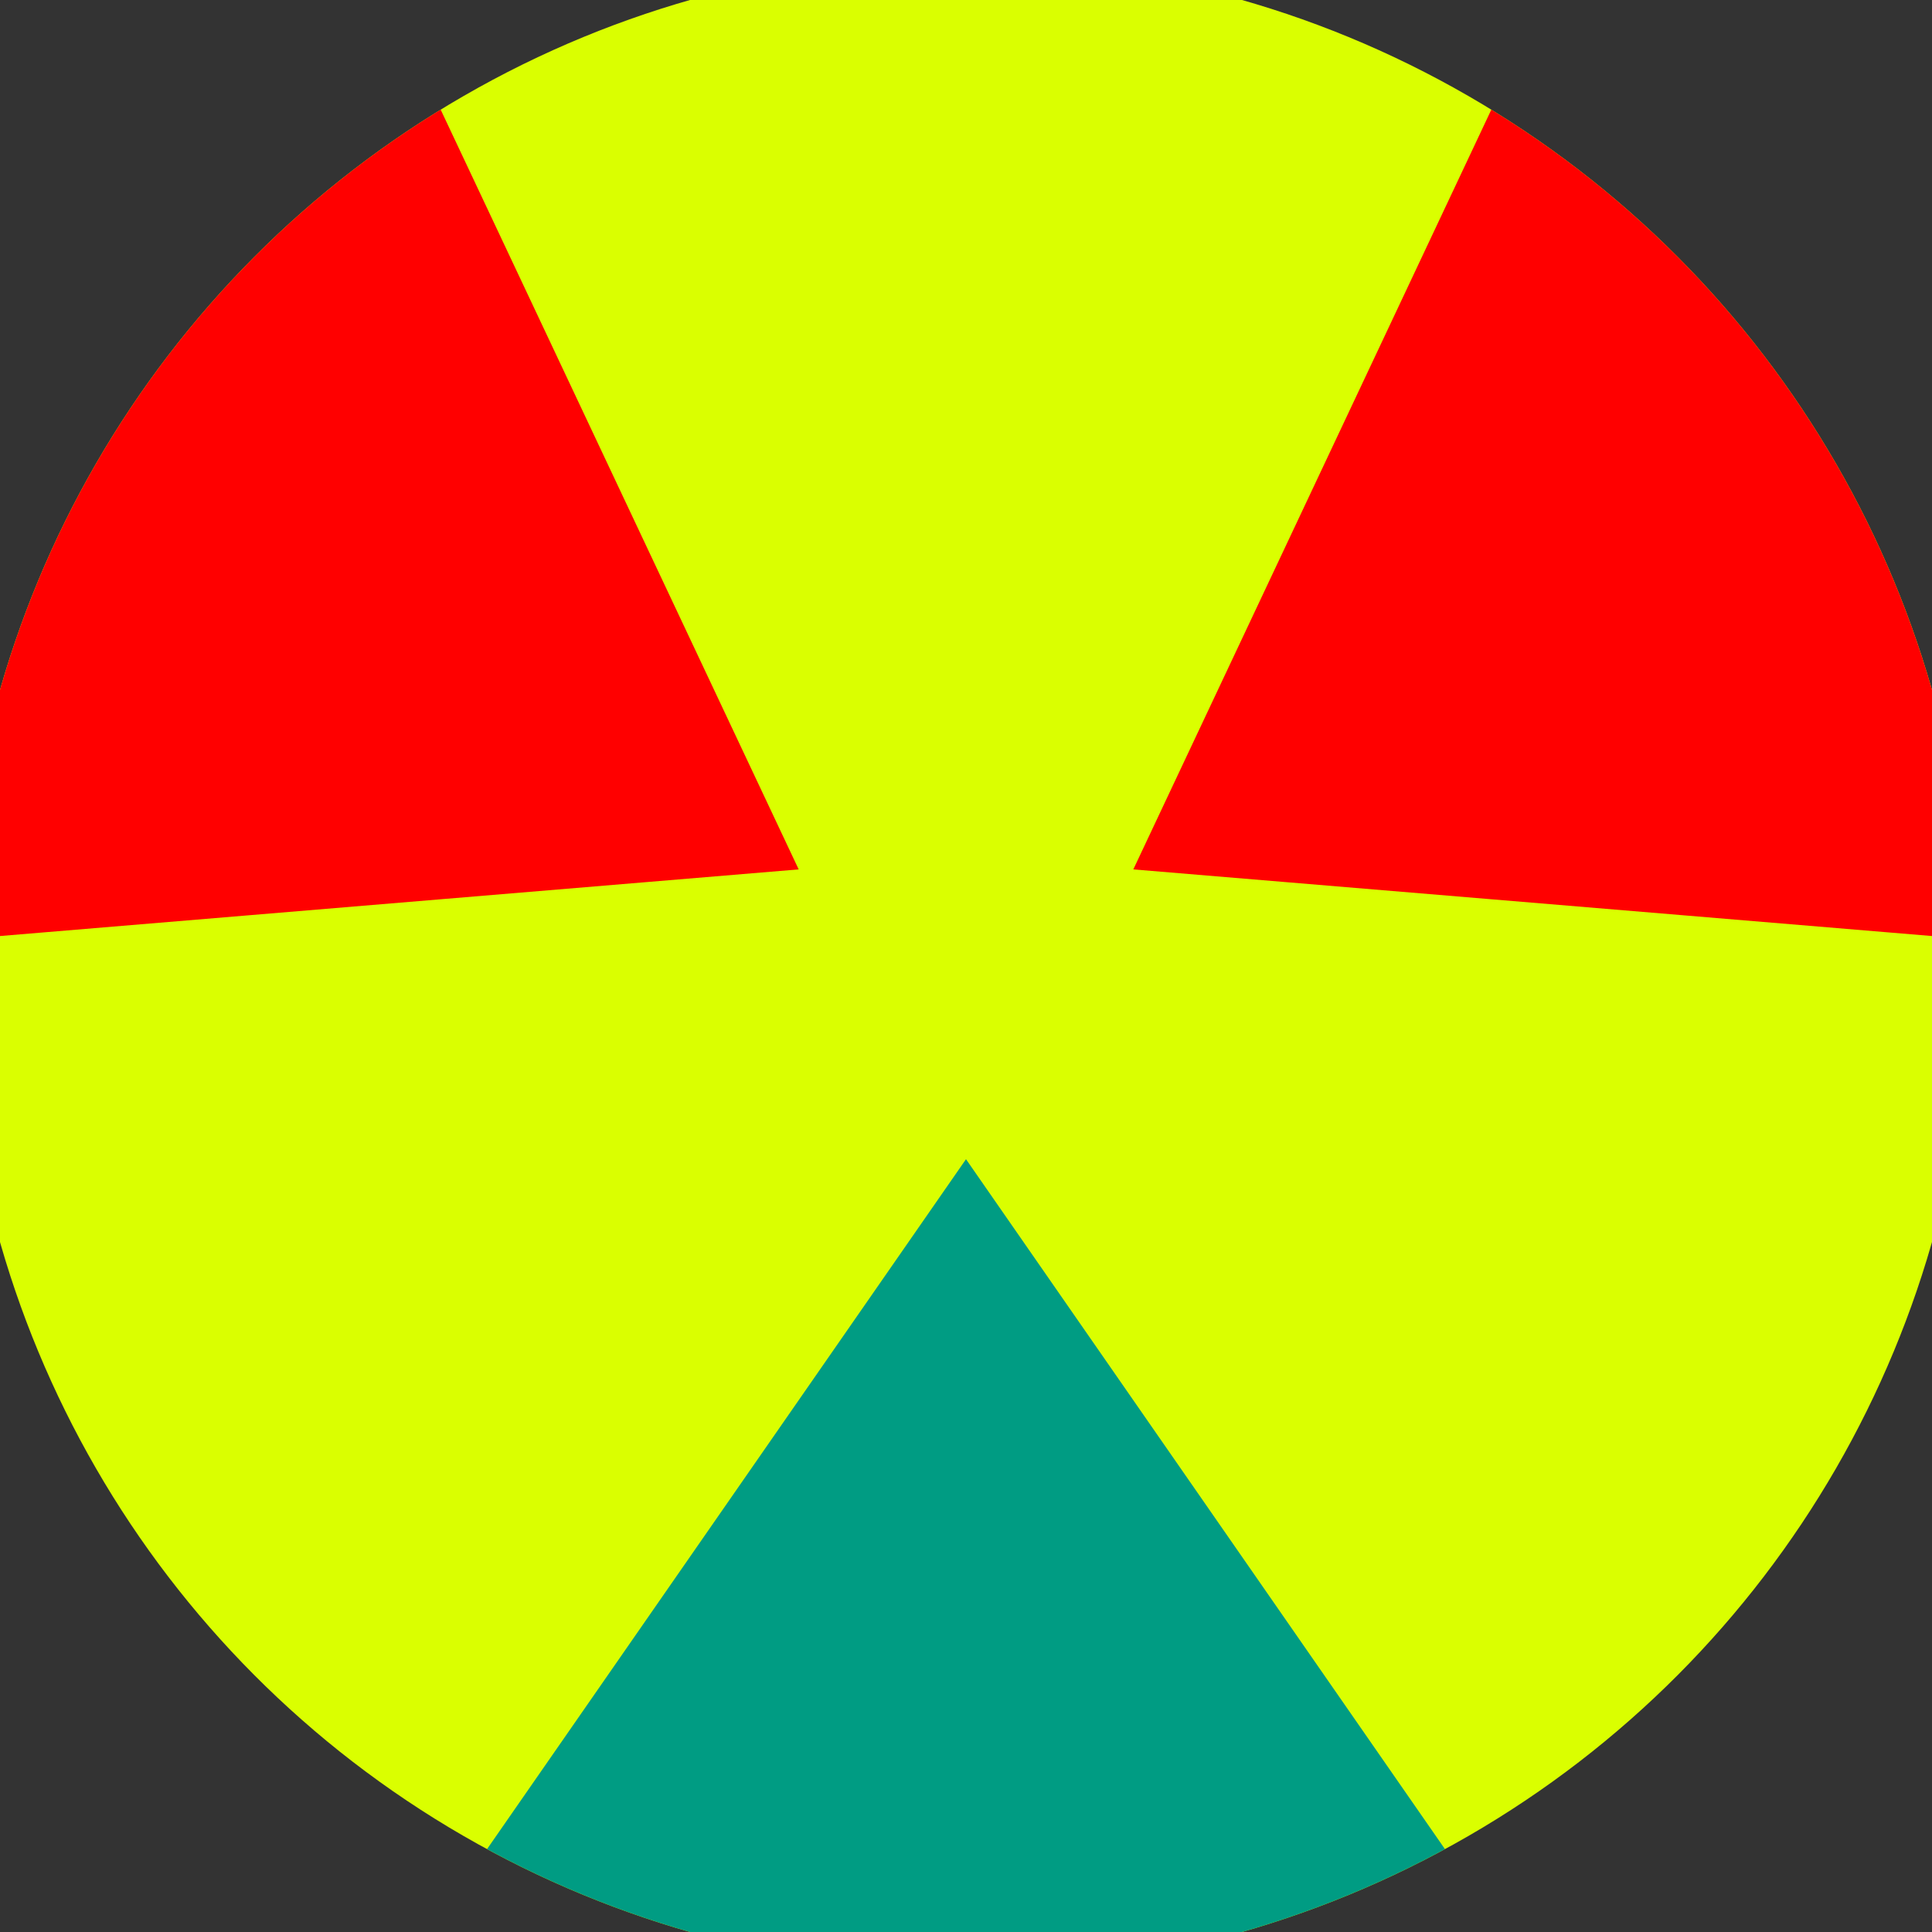 <svg xmlns="http://www.w3.org/2000/svg" width="128" height="128" viewBox="0 0 100 100" shape-rendering="geometricPrecision">
                            <rect x="0" y="0" width="100" height="100" fill="#333333" stroke="none"/>
                            <defs>
                                <clipPath id="clip">
                                    <circle cx="50" cy="50" r="52" />
                                    <!--<rect x="0" y="0" width="100" height="100"/>-->
                                </clipPath>
                            </defs>
                            <g transform="rotate(180 50 50)">
                            <rect x="0" y="0" width="100" height="100" fill="#daff00" clip-path="url(#clip)"/><path d="M 102.25 -35.264
                            L -2.25 -35.264
                            L 50 40 Z" fill="#009c83" clip-path="url(#clip)"/><path d="M 97.716 137.882
                            L 149.966 47.382
                            L 58.66 55 ZM -49.966 47.382
                            L 2.284 137.882
                            L 41.34 55 Z" fill="#ff0000" clip-path="url(#clip)"/></g></svg>